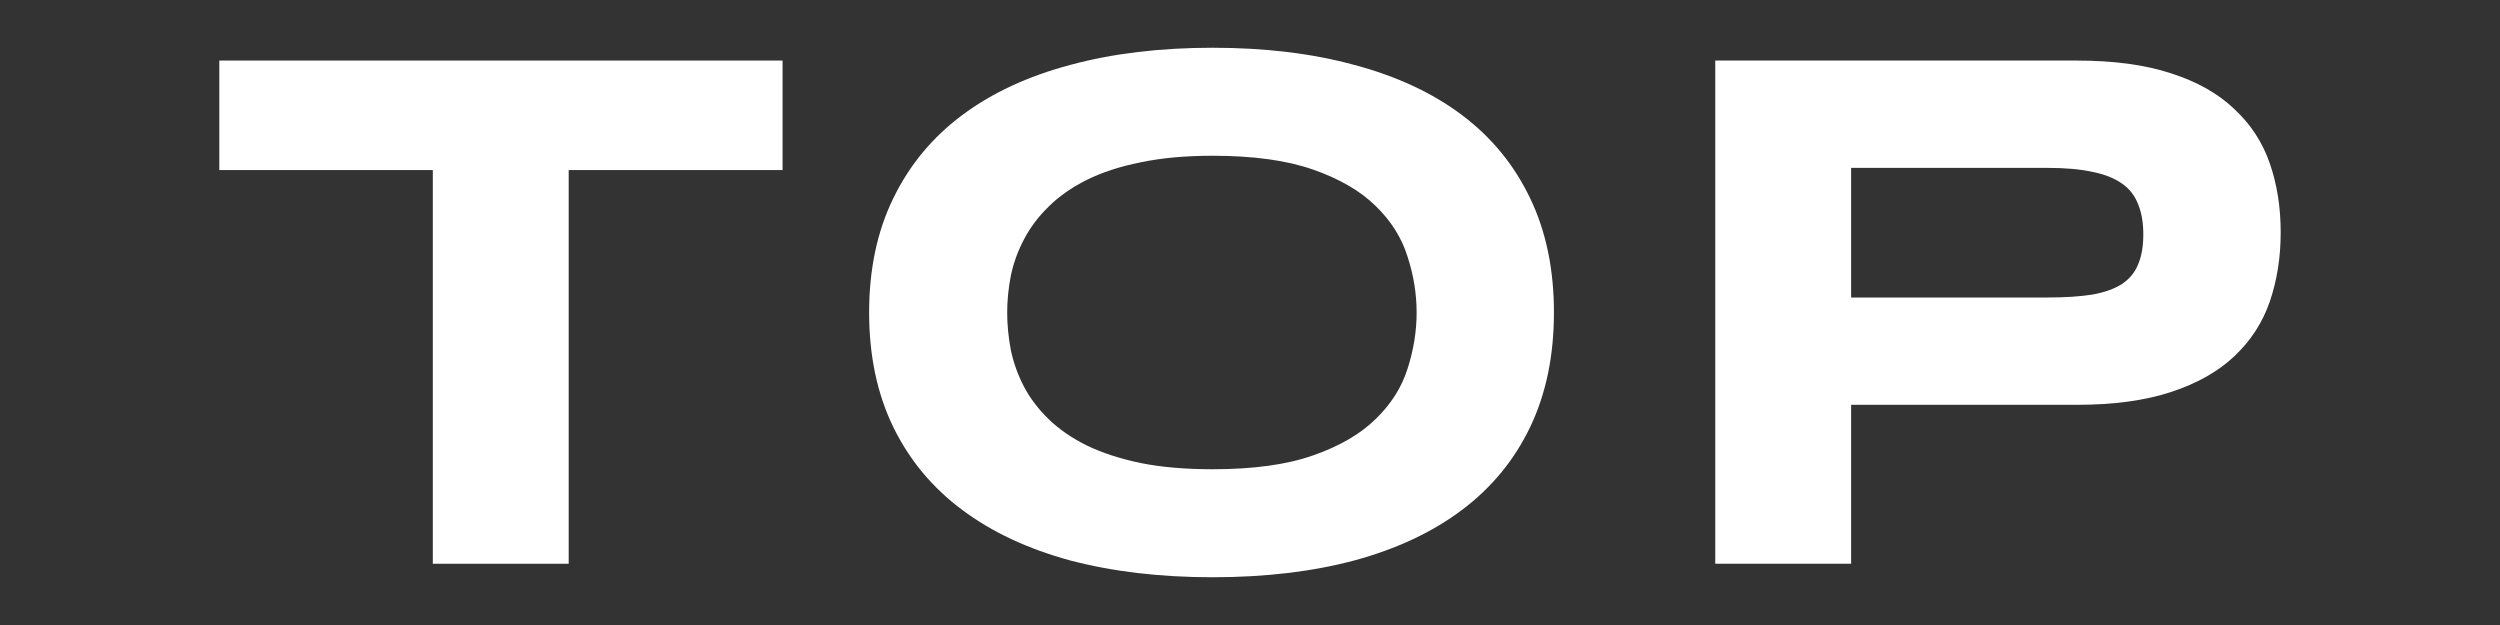 <svg width="40" height="10" viewBox="0 0 40 10" fill="none" xmlns="http://www.w3.org/2000/svg">
<rect x="0" y="0" width="40" height="10" fill="#333333" stroke="none"/>
<path d="M36.491 3.717C36.491 4.119 36.432 4.49 36.315 4.83C36.198 5.166 36.008 5.457 35.746 5.703C35.489 5.945 35.153 6.135 34.739 6.271C34.325 6.408 33.821 6.477 33.227 6.477H29.618V9.02H27.444V0.969H33.227C33.821 0.969 34.325 1.037 34.739 1.174C35.153 1.307 35.489 1.496 35.746 1.742C36.008 1.984 36.198 2.273 36.315 2.609C36.432 2.945 36.491 3.314 36.491 3.717ZM34.293 3.752C34.293 3.564 34.266 3.404 34.211 3.271C34.16 3.135 34.075 3.023 33.953 2.938C33.832 2.852 33.674 2.789 33.479 2.75C33.284 2.707 33.043 2.686 32.758 2.686H29.618V4.76H32.758C33.043 4.76 33.284 4.744 33.479 4.713C33.674 4.678 33.832 4.621 33.953 4.543C34.075 4.461 34.16 4.355 34.211 4.227C34.266 4.098 34.293 3.939 34.293 3.752Z" fill="white"/>
<path d="M24.863 5C24.863 5.691 24.736 6.303 24.482 6.834C24.229 7.361 23.865 7.803 23.393 8.158C22.92 8.514 22.346 8.783 21.67 8.967C20.998 9.146 20.242 9.236 19.402 9.236C18.562 9.236 17.803 9.146 17.123 8.967C16.447 8.783 15.871 8.514 15.395 8.158C14.918 7.803 14.551 7.361 14.293 6.834C14.035 6.303 13.906 5.691 13.906 5C13.906 4.309 14.035 3.699 14.293 3.172C14.551 2.641 14.918 2.197 15.395 1.842C15.871 1.486 16.447 1.219 17.123 1.039C17.803 0.855 18.562 0.764 19.402 0.764C20.242 0.764 20.998 0.855 21.67 1.039C22.346 1.219 22.92 1.486 23.393 1.842C23.865 2.197 24.229 2.641 24.482 3.172C24.736 3.699 24.863 4.309 24.863 5ZM22.666 5C22.666 4.699 22.617 4.4 22.52 4.104C22.426 3.803 22.256 3.533 22.01 3.295C21.768 3.057 21.436 2.863 21.014 2.715C20.592 2.566 20.055 2.492 19.402 2.492C18.965 2.492 18.58 2.527 18.248 2.598C17.916 2.664 17.629 2.758 17.387 2.879C17.145 3 16.941 3.143 16.777 3.307C16.613 3.467 16.482 3.641 16.385 3.828C16.287 4.012 16.217 4.205 16.174 4.408C16.135 4.607 16.115 4.805 16.115 5C16.115 5.199 16.135 5.4 16.174 5.604C16.217 5.807 16.287 6.002 16.385 6.189C16.482 6.373 16.613 6.545 16.777 6.705C16.941 6.865 17.145 7.006 17.387 7.127C17.629 7.244 17.916 7.338 18.248 7.408C18.58 7.475 18.965 7.508 19.402 7.508C20.055 7.508 20.592 7.434 21.014 7.285C21.436 7.137 21.768 6.943 22.01 6.705C22.256 6.467 22.426 6.199 22.52 5.902C22.617 5.602 22.666 5.301 22.666 5Z" fill="white"/>
<path d="M9.099 2.721V9.02H6.925V2.721H3.509V0.969H12.521V2.721H9.099Z" fill="white"/>
</svg>

